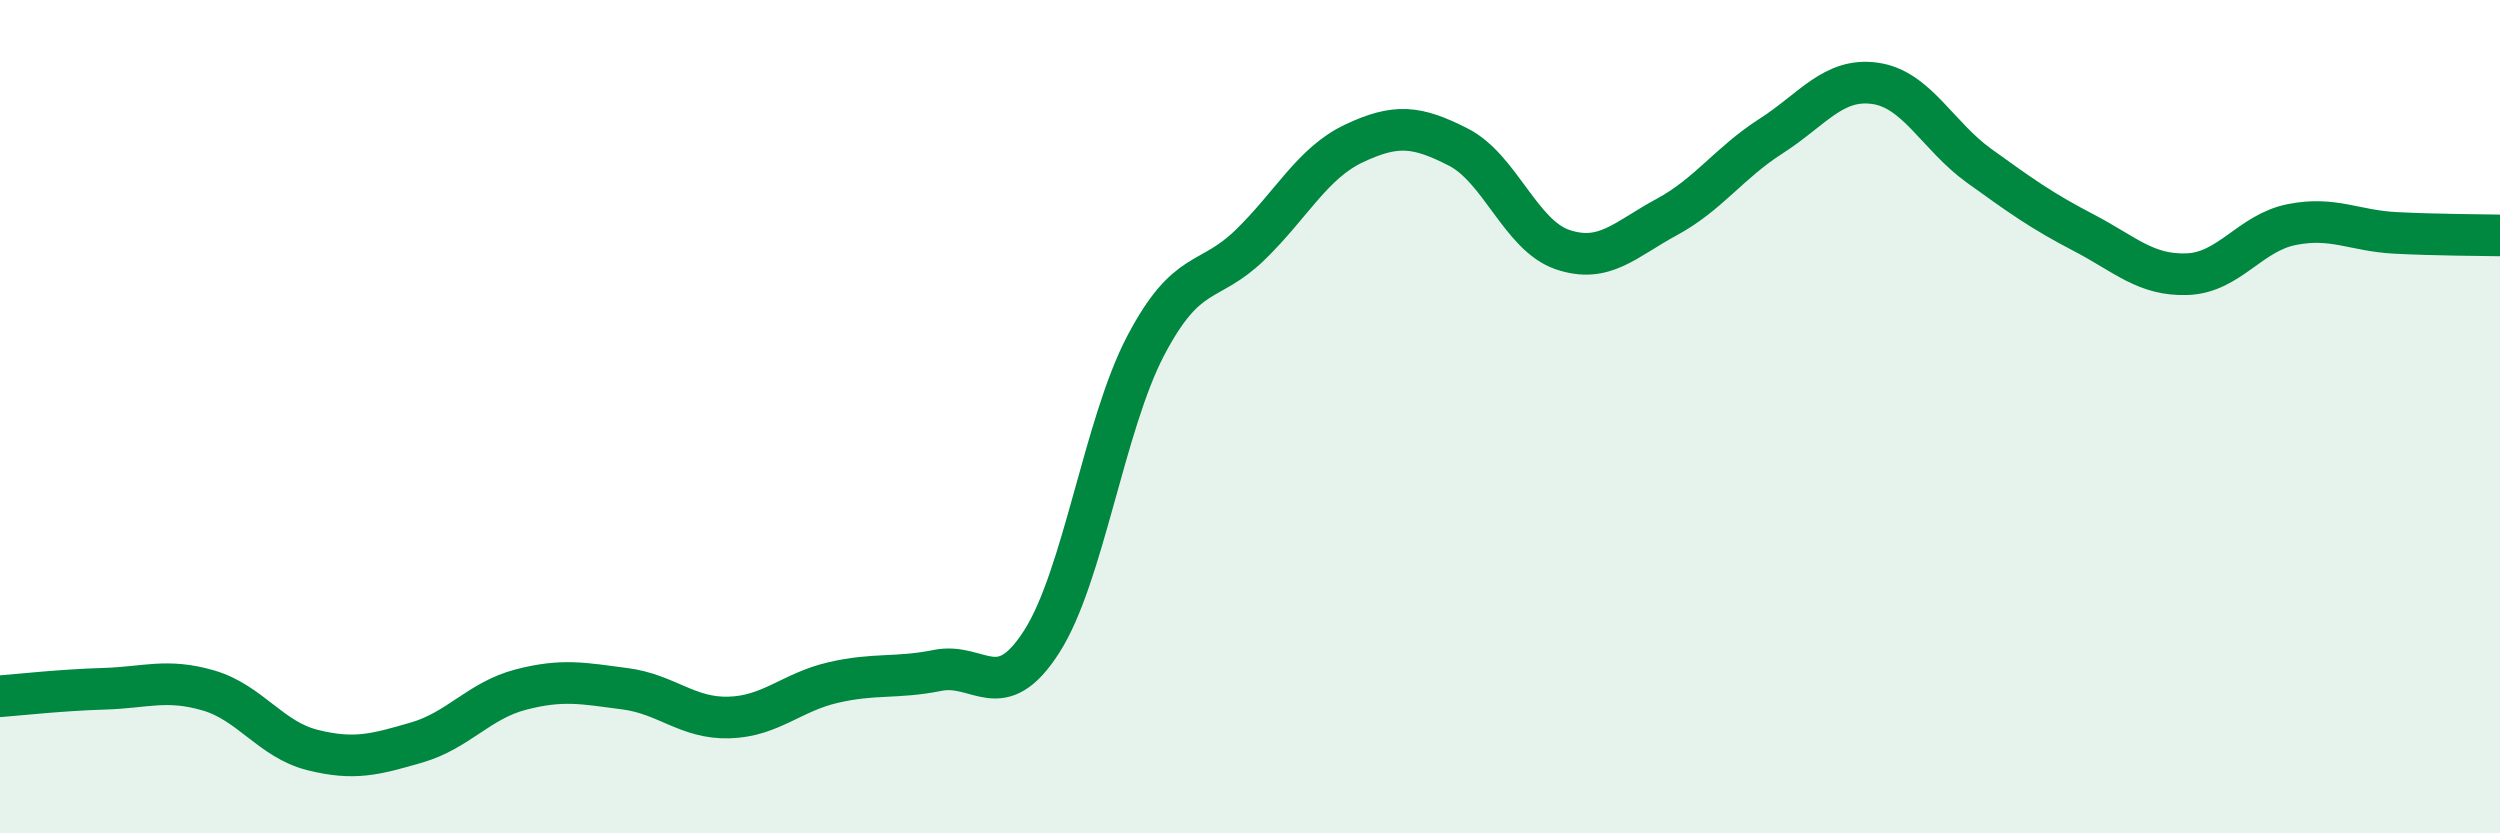 
    <svg width="60" height="20" viewBox="0 0 60 20" xmlns="http://www.w3.org/2000/svg">
      <path
        d="M 0,16.71 C 0.5,16.67 1.5,16.56 2.5,16.53 C 3.5,16.5 4,16.28 5,16.57 C 6,16.86 6.5,17.75 7.5,18 C 8.5,18.25 9,18.11 10,17.82 C 11,17.53 11.5,16.81 12.5,16.55 C 13.5,16.29 14,16.4 15,16.53 C 16,16.66 16.5,17.25 17.5,17.22 C 18.5,17.19 19,16.61 20,16.38 C 21,16.15 21.5,16.29 22.5,16.09 C 23.5,15.89 24,16.96 25,15.4 C 26,13.84 26.5,10.19 27.5,8.29 C 28.5,6.39 29,6.85 30,5.88 C 31,4.91 31.5,3.91 32.5,3.44 C 33.5,2.97 34,3.02 35,3.53 C 36,4.04 36.5,5.65 37.5,5.99 C 38.5,6.33 39,5.75 40,5.21 C 41,4.67 41.5,3.91 42.5,3.27 C 43.5,2.63 44,1.86 45,2 C 46,2.14 46.5,3.26 47.5,3.98 C 48.5,4.7 49,5.06 50,5.58 C 51,6.1 51.5,6.62 52.5,6.58 C 53.5,6.54 54,5.59 55,5.39 C 56,5.19 56.5,5.54 57.5,5.59 C 58.5,5.64 59.5,5.64 60,5.65L60 20L0 20Z"
        fill="#008740"
        opacity="0.1"
        stroke-linecap="round"
        stroke-linejoin="round"
      />
      <path
        d="M 0,16.71 C 0.5,16.67 1.5,16.56 2.5,16.53 C 3.5,16.5 4,16.28 5,16.57 C 6,16.86 6.5,17.75 7.5,18 C 8.5,18.25 9,18.11 10,17.82 C 11,17.53 11.5,16.81 12.5,16.55 C 13.5,16.29 14,16.4 15,16.53 C 16,16.66 16.5,17.25 17.5,17.22 C 18.5,17.19 19,16.61 20,16.38 C 21,16.15 21.5,16.29 22.5,16.09 C 23.5,15.89 24,16.96 25,15.4 C 26,13.84 26.5,10.19 27.5,8.29 C 28.5,6.39 29,6.85 30,5.88 C 31,4.91 31.5,3.91 32.5,3.44 C 33.5,2.97 34,3.02 35,3.53 C 36,4.04 36.5,5.65 37.5,5.99 C 38.5,6.33 39,5.75 40,5.21 C 41,4.67 41.5,3.91 42.5,3.27 C 43.5,2.63 44,1.86 45,2 C 46,2.14 46.5,3.26 47.5,3.98 C 48.5,4.7 49,5.06 50,5.58 C 51,6.1 51.5,6.62 52.5,6.58 C 53.5,6.54 54,5.59 55,5.39 C 56,5.19 56.5,5.54 57.5,5.59 C 58.5,5.64 59.5,5.64 60,5.65"
        stroke="#008740"
        stroke-width="1"
        fill="none"
        stroke-linecap="round"
        stroke-linejoin="round"
      />
    </svg>
  